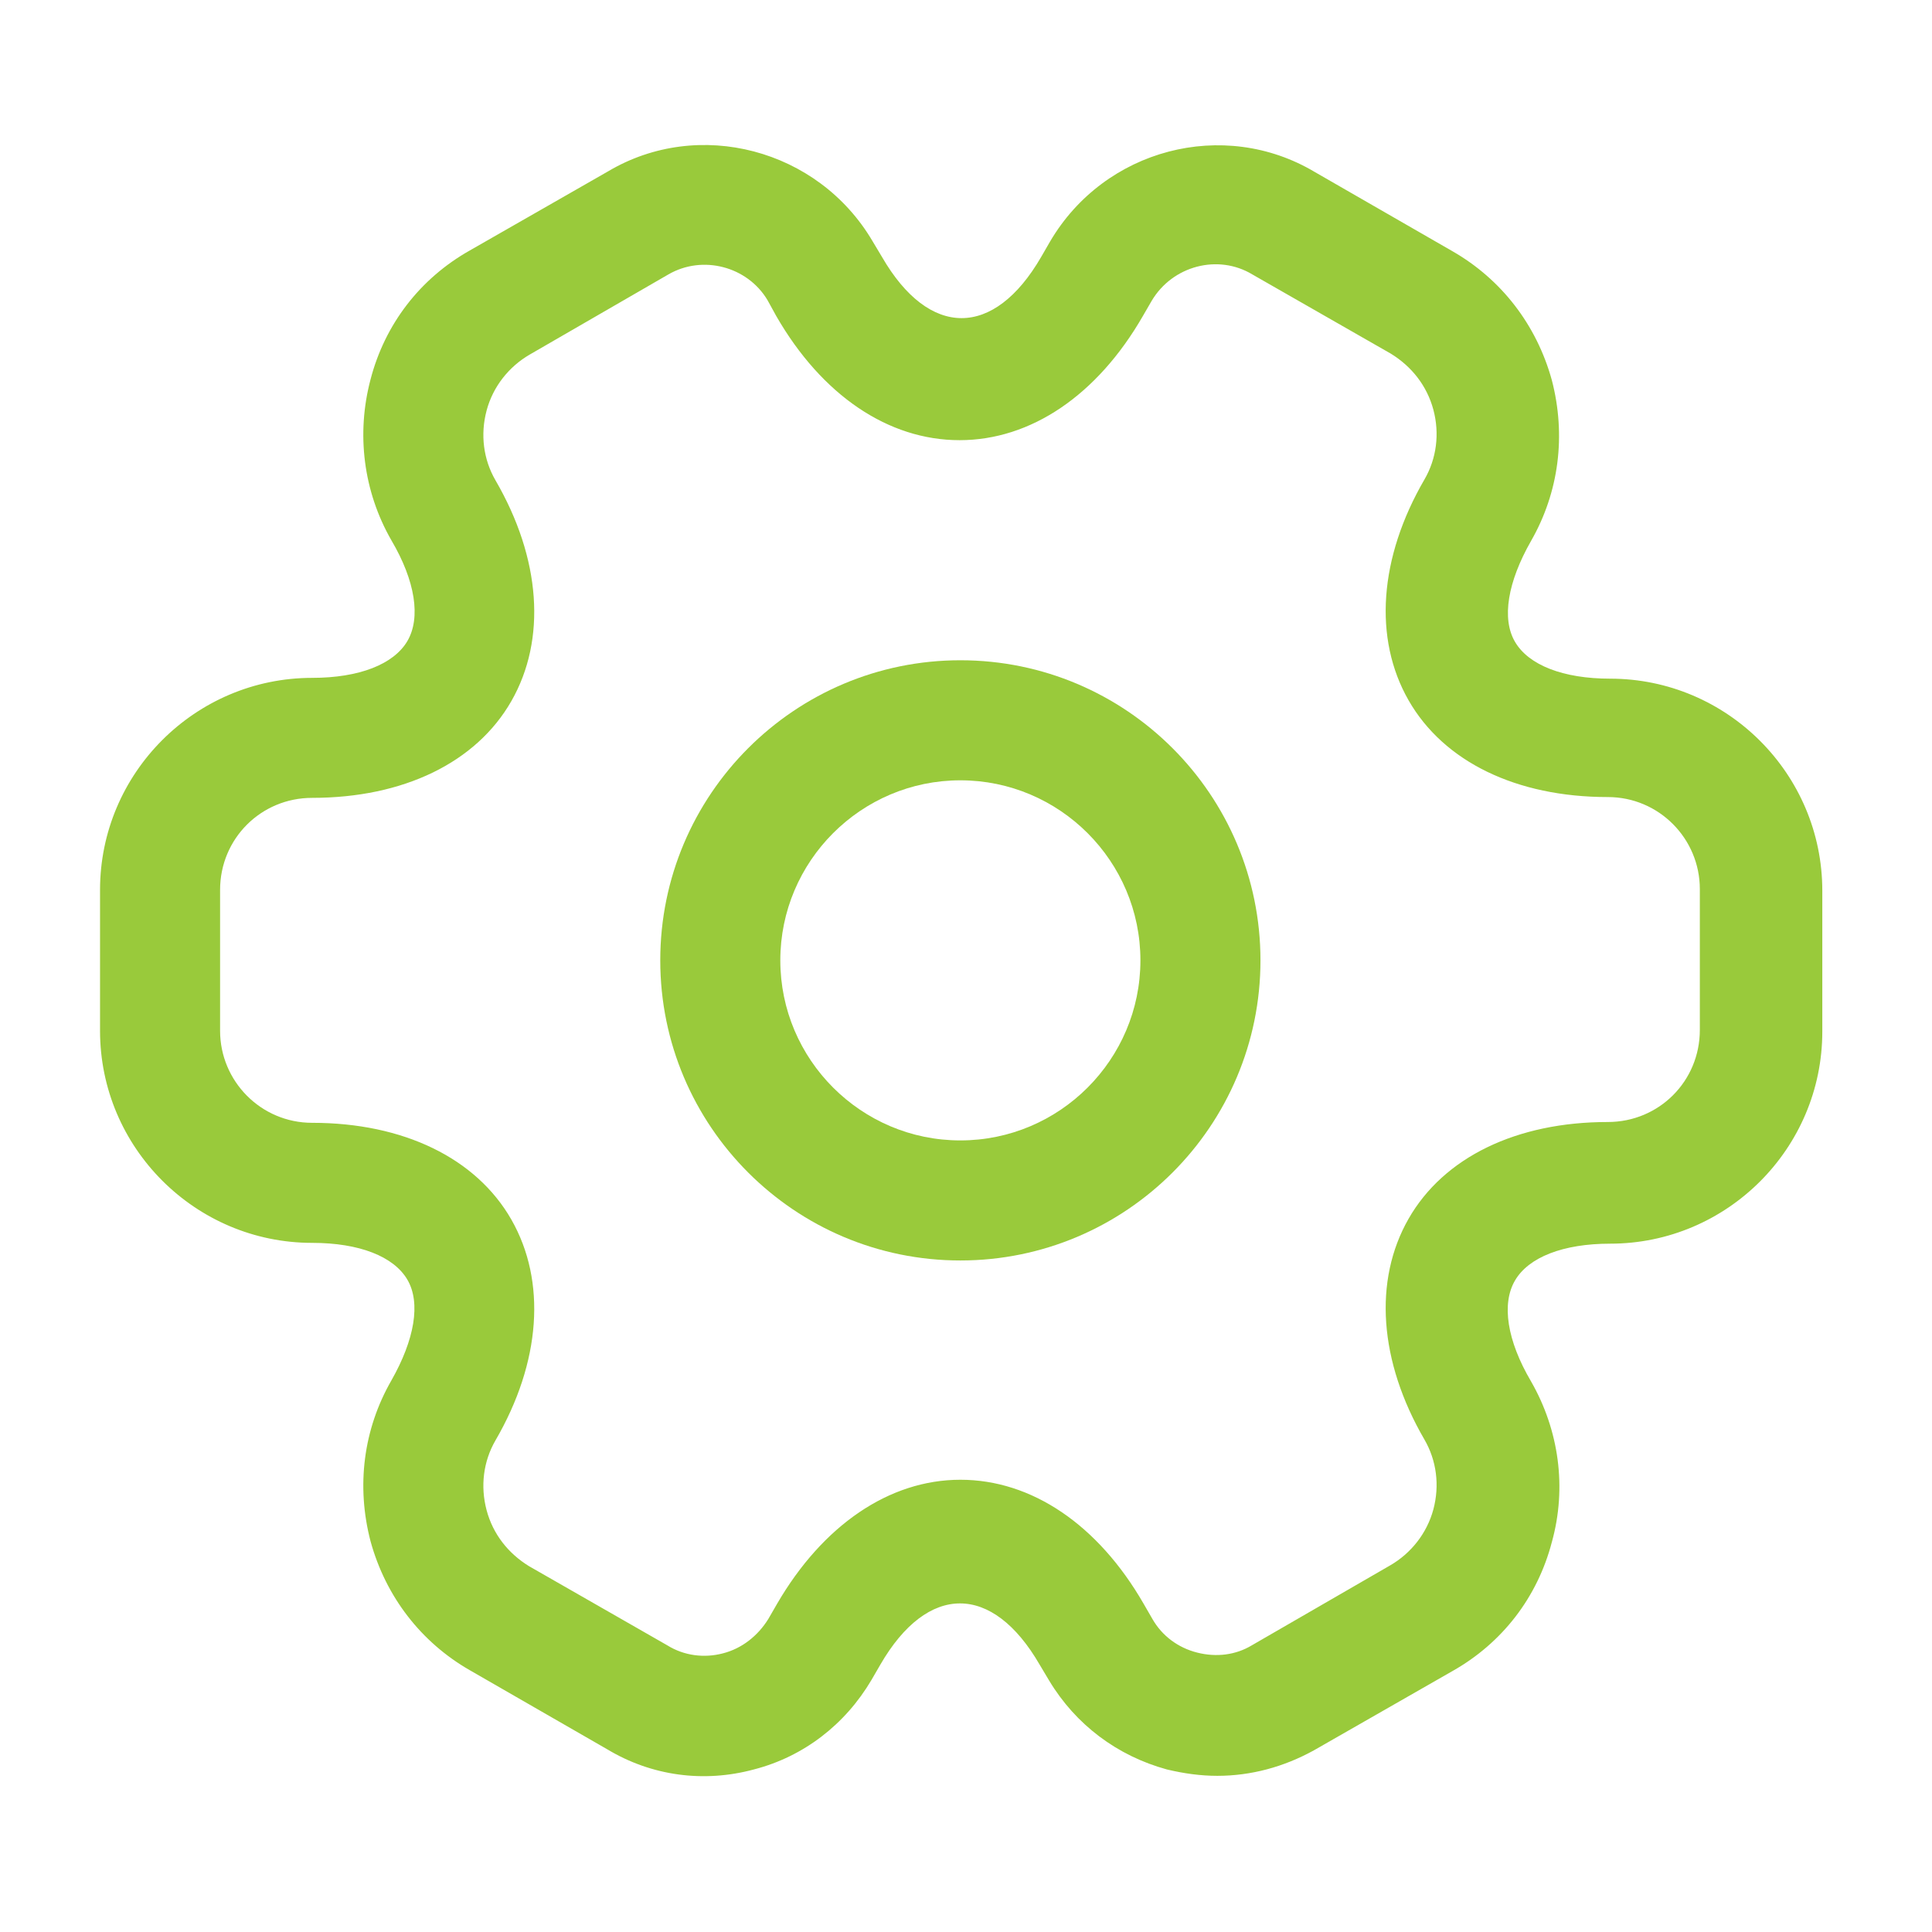 <svg width="36" height="36" viewBox="0 0 36 36" fill="none" xmlns="http://www.w3.org/2000/svg">
<path d="M17.895 23.487C14.808 23.487 12.303 20.982 12.303 17.895C12.303 14.808 14.808 12.303 17.895 12.303C20.982 12.303 23.487 14.808 23.487 17.895C23.487 20.982 20.982 23.487 17.895 23.487ZM17.895 14.54C16.046 14.54 14.54 16.046 14.54 17.895C14.54 19.744 16.046 21.25 17.895 21.25C19.744 21.25 21.25 19.744 21.25 17.895C21.25 16.046 19.744 14.54 17.895 14.54Z" fill="#99CA3B"/>
<path d="M22.682 33.09C22.369 33.09 22.056 33.046 21.743 32.971C20.818 32.718 20.043 32.136 19.55 31.316L19.372 31.018C18.492 29.497 17.284 29.497 16.404 31.018L16.24 31.301C15.748 32.136 14.972 32.733 14.048 32.971C13.108 33.225 12.139 33.09 11.319 32.598L8.754 31.122C7.844 30.6 7.188 29.75 6.905 28.721C6.636 27.692 6.77 26.633 7.292 25.724C7.725 24.963 7.844 24.277 7.591 23.845C7.337 23.412 6.696 23.159 5.816 23.159C3.639 23.159 1.864 21.384 1.864 19.207V16.582C1.864 14.405 3.639 12.631 5.816 12.631C6.696 12.631 7.337 12.377 7.591 11.945C7.844 11.512 7.74 10.826 7.292 10.066C6.77 9.156 6.636 8.082 6.905 7.068C7.173 6.039 7.829 5.189 8.754 4.667L11.334 3.191C13.019 2.192 15.241 2.773 16.255 4.488L16.434 4.787C17.314 6.308 18.521 6.308 19.401 4.787L19.565 4.503C20.579 2.773 22.801 2.192 24.501 3.206L27.066 4.682C27.976 5.204 28.632 6.054 28.916 7.083C29.184 8.112 29.05 9.171 28.528 10.081C28.095 10.841 27.976 11.527 28.23 11.96C28.483 12.392 29.124 12.646 30.004 12.646C32.181 12.646 33.956 14.42 33.956 16.597V19.222C33.956 21.399 32.181 23.174 30.004 23.174C29.124 23.174 28.483 23.427 28.23 23.86C27.976 24.292 28.08 24.978 28.528 25.739C29.05 26.648 29.199 27.722 28.916 28.736C28.647 29.765 27.991 30.615 27.066 31.137L24.486 32.613C23.92 32.926 23.308 33.09 22.682 33.09ZM17.895 27.573C19.222 27.573 20.46 28.408 21.31 29.884L21.474 30.168C21.653 30.481 21.951 30.704 22.309 30.794C22.667 30.884 23.025 30.839 23.323 30.66L25.903 29.169C26.291 28.945 26.589 28.572 26.709 28.125C26.828 27.677 26.768 27.215 26.544 26.827C25.694 25.366 25.59 23.86 26.246 22.711C26.902 21.563 28.259 20.907 29.959 20.907C30.914 20.907 31.674 20.146 31.674 19.192V16.567C31.674 15.628 30.914 14.852 29.959 14.852C28.259 14.852 26.902 14.196 26.246 13.048C25.59 11.9 25.694 10.394 26.544 8.932C26.768 8.545 26.828 8.082 26.709 7.635C26.589 7.188 26.306 6.83 25.918 6.591L23.338 5.115C22.697 4.727 21.847 4.951 21.459 5.607L21.295 5.89C20.445 7.366 19.207 8.202 17.88 8.202C16.553 8.202 15.315 7.366 14.465 5.89L14.301 5.592C13.928 4.966 13.093 4.742 12.452 5.115L9.872 6.606C9.485 6.83 9.186 7.202 9.067 7.65C8.948 8.097 9.007 8.559 9.231 8.947C10.081 10.409 10.185 11.915 9.529 13.063C8.873 14.211 7.516 14.867 5.816 14.867C4.862 14.867 4.101 15.628 4.101 16.582V19.207C4.101 20.146 4.862 20.922 5.816 20.922C7.516 20.922 8.873 21.578 9.529 22.726C10.185 23.875 10.081 25.381 9.231 26.842C9.007 27.23 8.948 27.692 9.067 28.14C9.186 28.587 9.47 28.945 9.857 29.183L12.437 30.66C12.75 30.854 13.123 30.898 13.466 30.809C13.824 30.719 14.122 30.481 14.316 30.168L14.48 29.884C15.33 28.423 16.568 27.573 17.895 27.573Z" fill="#99CA3B"/>
</svg>
